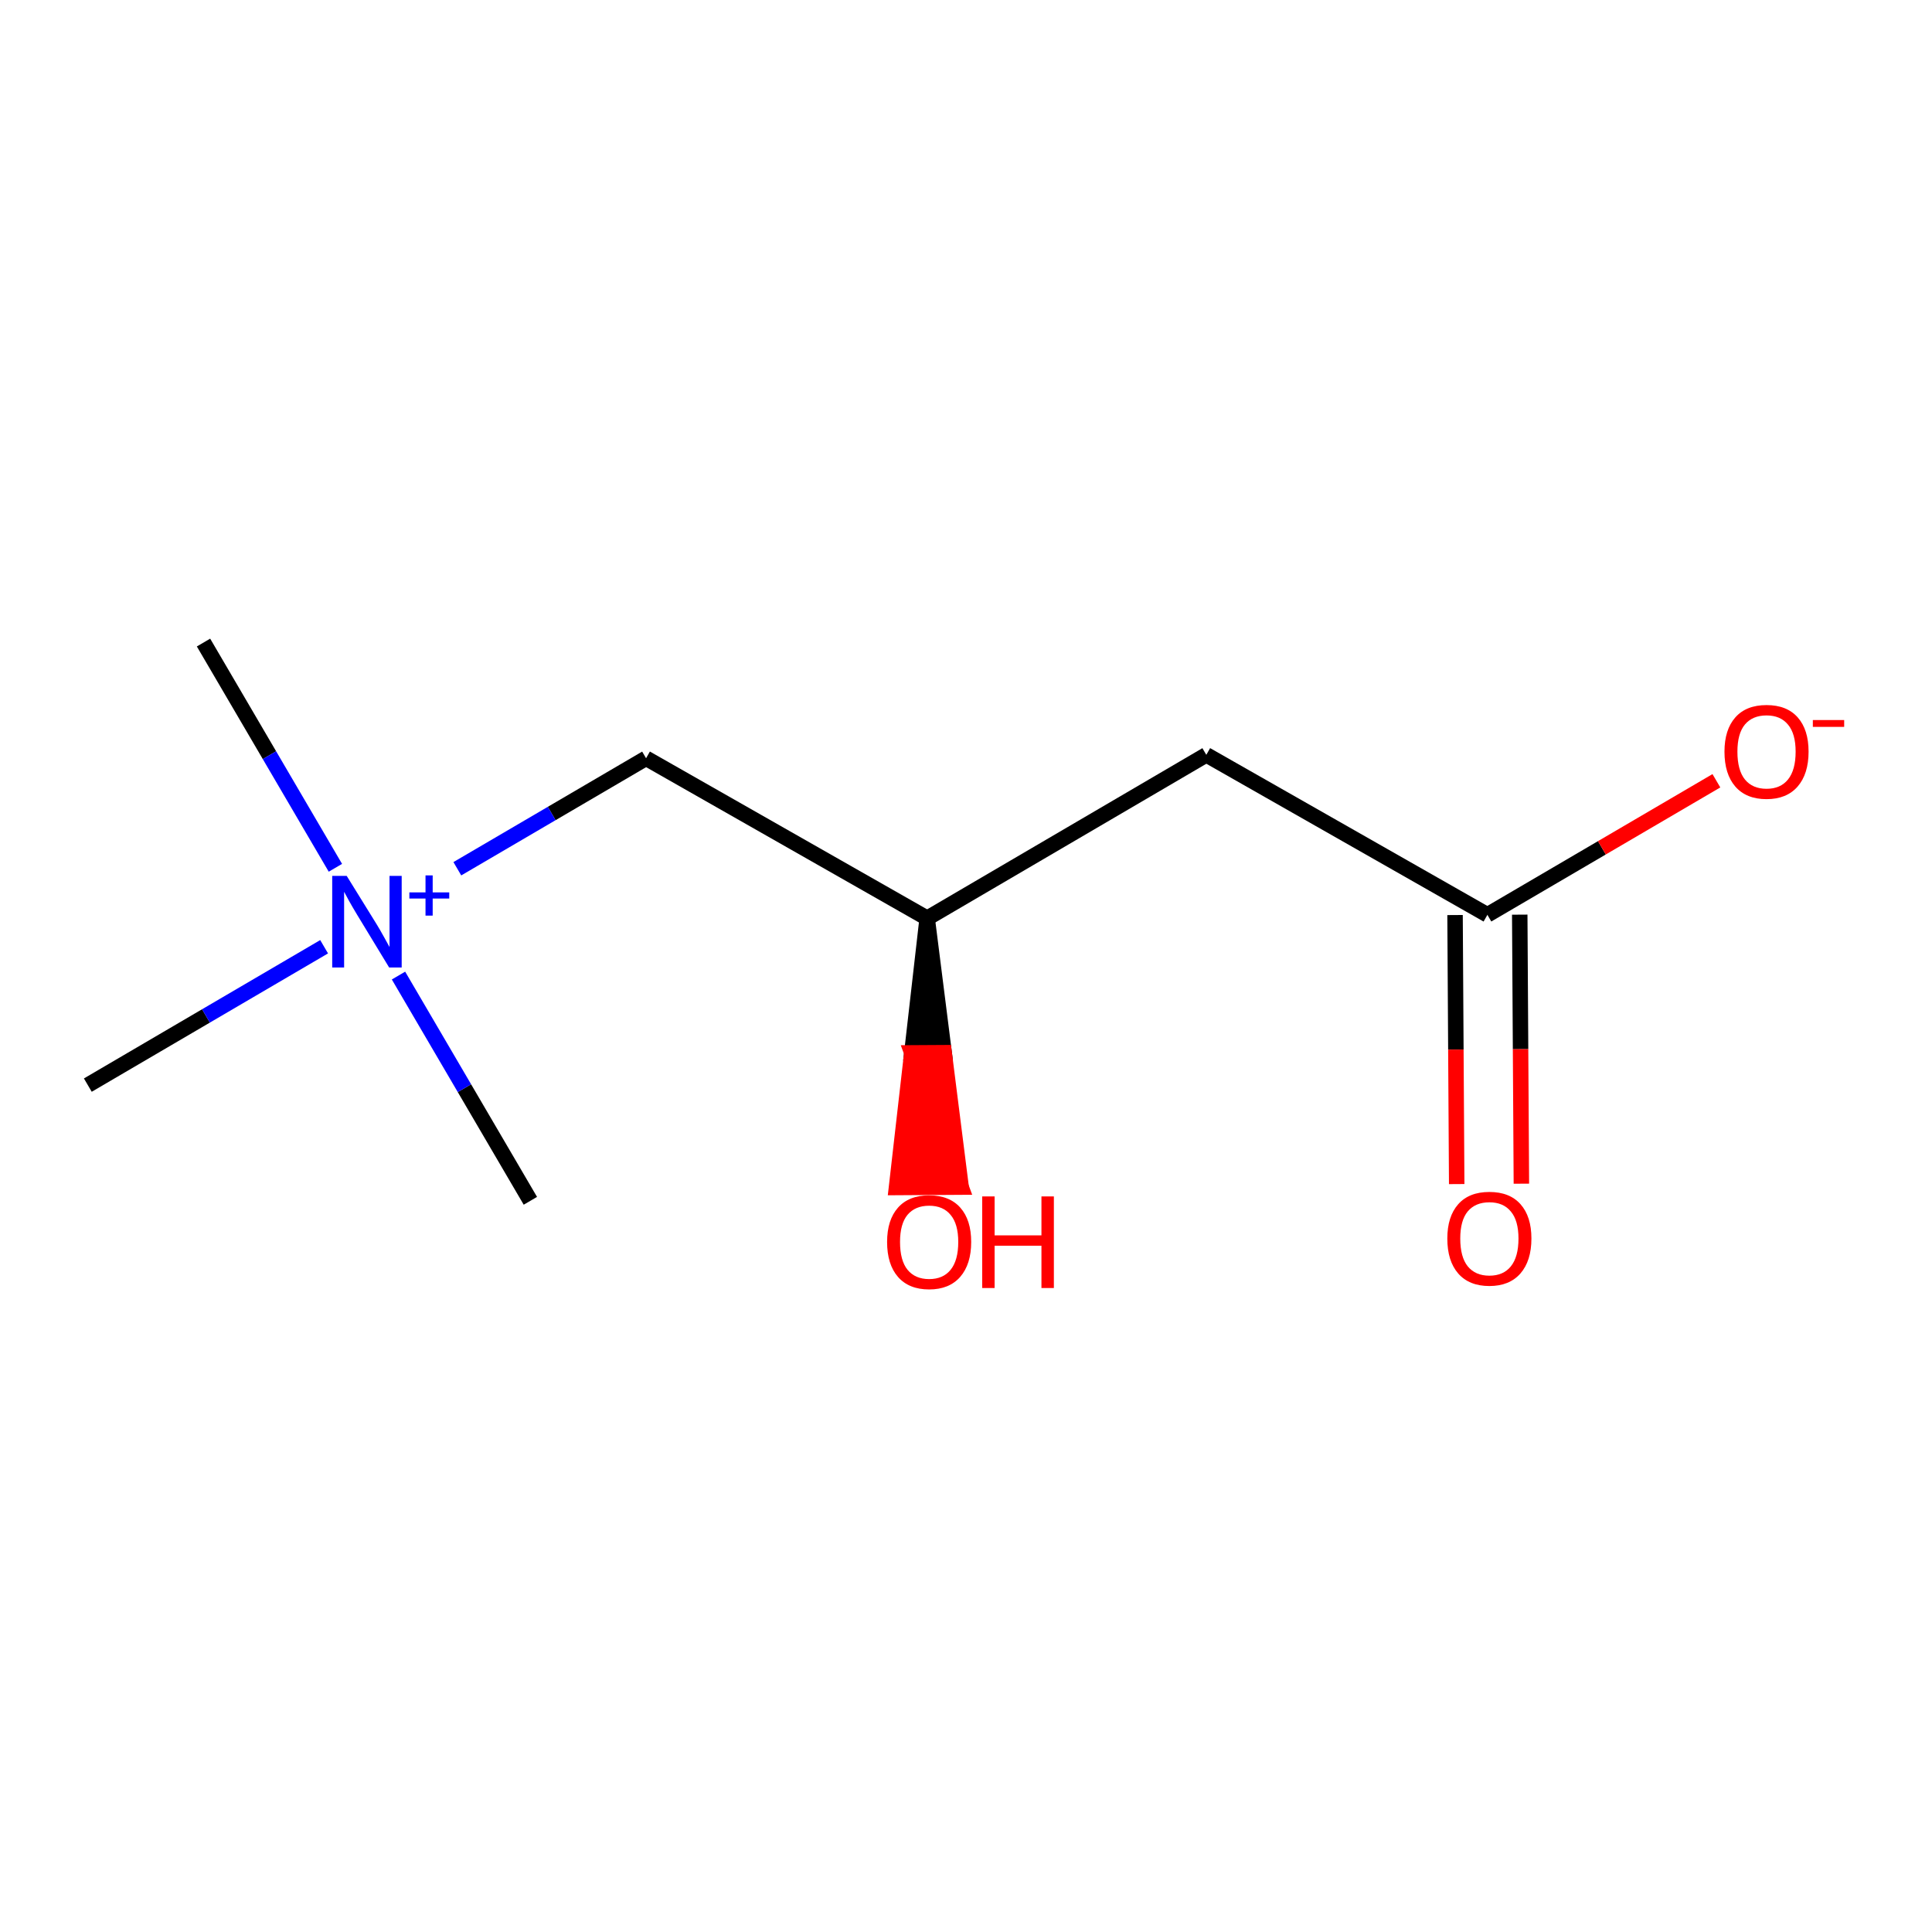 <?xml version='1.0' encoding='iso-8859-1'?>
<svg version='1.1' baseProfile='full'
              xmlns='http://www.w3.org/2000/svg'
                      xmlns:rdkit='http://www.rdkit.org/xml'
                      xmlns:xlink='http://www.w3.org/1999/xlink'
                  xml:space='preserve'
width='250px' height='250px' viewBox='0 0 250 250'>
<!-- END OF HEADER -->
<rect style='opacity:1.0;fill:#FFFFFF;stroke:none' width='250' height='250' x='0' y='0'> </rect>
<path class='bond-0 atom-0 atom-7' d='M 26.334,83.146 L 34.867,97.719' style='fill:none;fill-rule:evenodd;stroke:#000000;stroke-width:2.0px;stroke-linecap:butt;stroke-linejoin:miter;stroke-opacity:1' />
<path class='bond-0 atom-0 atom-7' d='M 34.867,97.719 L 43.4,112.292' style='fill:none;fill-rule:evenodd;stroke:#0000FF;stroke-width:2.0px;stroke-linecap:butt;stroke-linejoin:miter;stroke-opacity:1' />
<path class='bond-1 atom-1 atom-7' d='M 68.63,155.384 L 60.098,140.811' style='fill:none;fill-rule:evenodd;stroke:#000000;stroke-width:2.0px;stroke-linecap:butt;stroke-linejoin:miter;stroke-opacity:1' />
<path class='bond-1 atom-1 atom-7' d='M 60.098,140.811 L 51.565,126.238' style='fill:none;fill-rule:evenodd;stroke:#0000FF;stroke-width:2.0px;stroke-linecap:butt;stroke-linejoin:miter;stroke-opacity:1' />
<path class='bond-2 atom-2 atom-7' d='M 11.364,140.413 L 26.652,131.461' style='fill:none;fill-rule:evenodd;stroke:#000000;stroke-width:2.0px;stroke-linecap:butt;stroke-linejoin:miter;stroke-opacity:1' />
<path class='bond-2 atom-2 atom-7' d='M 26.652,131.461 L 41.941,122.509' style='fill:none;fill-rule:evenodd;stroke:#0000FF;stroke-width:2.0px;stroke-linecap:butt;stroke-linejoin:miter;stroke-opacity:1' />
<path class='bond-3 atom-3 atom-5' d='M 156.095,97.675 L 119.976,118.823' style='fill:none;fill-rule:evenodd;stroke:#000000;stroke-width:2.0px;stroke-linecap:butt;stroke-linejoin:miter;stroke-opacity:1' />
<path class='bond-4 atom-3 atom-6' d='M 156.095,97.675 L 192.469,118.38' style='fill:none;fill-rule:evenodd;stroke:#000000;stroke-width:2.0px;stroke-linecap:butt;stroke-linejoin:miter;stroke-opacity:1' />
<path class='bond-5 atom-4 atom-5' d='M 83.601,98.117 L 119.976,118.823' style='fill:none;fill-rule:evenodd;stroke:#000000;stroke-width:2.0px;stroke-linecap:butt;stroke-linejoin:miter;stroke-opacity:1' />
<path class='bond-6 atom-4 atom-7' d='M 83.601,98.117 L 71.39,105.267' style='fill:none;fill-rule:evenodd;stroke:#000000;stroke-width:2.0px;stroke-linecap:butt;stroke-linejoin:miter;stroke-opacity:1' />
<path class='bond-6 atom-4 atom-7' d='M 71.39,105.267 L 59.179,112.416' style='fill:none;fill-rule:evenodd;stroke:#0000FF;stroke-width:2.0px;stroke-linecap:butt;stroke-linejoin:miter;stroke-opacity:1' />
<path class='bond-7 atom-5 atom-8' d='M 119.976,118.823 L 117.989,136.242 L 122.174,136.217 Z' style='fill:#000000;fill-rule:evenodd;fill-opacity:1;stroke:#000000;stroke-width:2.0px;stroke-linecap:butt;stroke-linejoin:miter;stroke-opacity:1;' />
<path class='bond-7 atom-5 atom-8' d='M 117.989,136.242 L 124.373,153.611 L 116.003,153.662 Z' style='fill:#FF0000;fill-rule:evenodd;fill-opacity:1;stroke:#FF0000;stroke-width:2.0px;stroke-linecap:butt;stroke-linejoin:miter;stroke-opacity:1;' />
<path class='bond-7 atom-5 atom-8' d='M 117.989,136.242 L 122.174,136.217 L 124.373,153.611 Z' style='fill:#FF0000;fill-rule:evenodd;fill-opacity:1;stroke:#FF0000;stroke-width:2.0px;stroke-linecap:butt;stroke-linejoin:miter;stroke-opacity:1;' />
<path class='bond-8 atom-6 atom-9' d='M 188.283,118.406 L 188.389,135.813' style='fill:none;fill-rule:evenodd;stroke:#000000;stroke-width:2.0px;stroke-linecap:butt;stroke-linejoin:miter;stroke-opacity:1' />
<path class='bond-8 atom-6 atom-9' d='M 188.389,135.813 L 188.496,153.22' style='fill:none;fill-rule:evenodd;stroke:#FF0000;stroke-width:2.0px;stroke-linecap:butt;stroke-linejoin:miter;stroke-opacity:1' />
<path class='bond-8 atom-6 atom-9' d='M 196.654,118.355 L 196.76,135.762' style='fill:none;fill-rule:evenodd;stroke:#000000;stroke-width:2.0px;stroke-linecap:butt;stroke-linejoin:miter;stroke-opacity:1' />
<path class='bond-8 atom-6 atom-9' d='M 196.76,135.762 L 196.866,153.169' style='fill:none;fill-rule:evenodd;stroke:#FF0000;stroke-width:2.0px;stroke-linecap:butt;stroke-linejoin:miter;stroke-opacity:1' />
<path class='bond-9 atom-6 atom-10' d='M 192.469,118.38 L 207.284,109.706' style='fill:none;fill-rule:evenodd;stroke:#000000;stroke-width:2.0px;stroke-linecap:butt;stroke-linejoin:miter;stroke-opacity:1' />
<path class='bond-9 atom-6 atom-10' d='M 207.284,109.706 L 222.1,101.031' style='fill:none;fill-rule:evenodd;stroke:#FF0000;stroke-width:2.0px;stroke-linecap:butt;stroke-linejoin:miter;stroke-opacity:1' />
<path  class='atom-7' d='M 44.862 113.338
L 48.747 119.616
Q 49.132 120.236, 49.751 121.357
Q 50.37 122.479, 50.404 122.546
L 50.404 113.338
L 51.978 113.338
L 51.978 125.191
L 50.354 125.191
L 46.185 118.327
Q 45.7 117.524, 45.181 116.603
Q 44.678 115.682, 44.528 115.397
L 44.528 125.191
L 42.987 125.191
L 42.987 113.338
L 44.862 113.338
' fill='#0000FF'/>
<path  class='atom-7' d='M 52.972 115.475
L 55.061 115.475
L 55.061 113.276
L 55.989 113.276
L 55.989 115.475
L 58.132 115.475
L 58.132 116.27
L 55.989 116.27
L 55.989 118.48
L 55.061 118.48
L 55.061 116.27
L 52.972 116.27
L 52.972 115.475
' fill='#0000FF'/>
<path  class='atom-8' d='M 114.79 160.71
Q 114.79 157.864, 116.196 156.273
Q 117.602 154.683, 120.231 154.683
Q 122.859 154.683, 124.266 156.273
Q 125.672 157.864, 125.672 160.71
Q 125.672 163.59, 124.249 165.23
Q 122.826 166.854, 120.231 166.854
Q 117.619 166.854, 116.196 165.23
Q 114.79 163.606, 114.79 160.71
M 120.231 165.515
Q 122.039 165.515, 123.01 164.309
Q 123.998 163.087, 123.998 160.71
Q 123.998 158.383, 123.01 157.211
Q 122.039 156.022, 120.231 156.022
Q 118.423 156.022, 117.435 157.194
Q 116.464 158.366, 116.464 160.71
Q 116.464 163.104, 117.435 164.309
Q 118.423 165.515, 120.231 165.515
' fill='#FF0000'/>
<path  class='atom-8' d='M 127.095 154.817
L 128.702 154.817
L 128.702 159.856
L 134.763 159.856
L 134.763 154.817
L 136.37 154.817
L 136.37 166.67
L 134.763 166.67
L 134.763 161.195
L 128.702 161.195
L 128.702 166.67
L 127.095 166.67
L 127.095 154.817
' fill='#FF0000'/>
<path  class='atom-9' d='M 187.283 160.268
Q 187.283 157.422, 188.689 155.831
Q 190.095 154.241, 192.724 154.241
Q 195.352 154.241, 196.759 155.831
Q 198.165 157.422, 198.165 160.268
Q 198.165 163.147, 196.742 164.788
Q 195.319 166.412, 192.724 166.412
Q 190.112 166.412, 188.689 164.788
Q 187.283 163.164, 187.283 160.268
M 192.724 165.073
Q 194.532 165.073, 195.503 163.867
Q 196.491 162.645, 196.491 160.268
Q 196.491 157.941, 195.503 156.769
Q 194.532 155.58, 192.724 155.58
Q 190.916 155.58, 189.928 156.752
Q 188.957 157.924, 188.957 160.268
Q 188.957 162.662, 189.928 163.867
Q 190.916 165.073, 192.724 165.073
' fill='#FF0000'/>
<path  class='atom-10' d='M 223.146 97.266
Q 223.146 94.42, 224.553 92.829
Q 225.959 91.239, 228.588 91.239
Q 231.216 91.239, 232.622 92.829
Q 234.029 94.42, 234.029 97.266
Q 234.029 100.146, 232.606 101.786
Q 231.183 103.41, 228.588 103.41
Q 225.976 103.41, 224.553 101.786
Q 223.146 100.162, 223.146 97.266
M 228.588 102.071
Q 230.396 102.071, 231.367 100.865
Q 232.354 99.643, 232.354 97.266
Q 232.354 94.939, 231.367 93.767
Q 230.396 92.578, 228.588 92.578
Q 226.779 92.578, 225.792 93.75
Q 224.821 94.922, 224.821 97.266
Q 224.821 99.66, 225.792 100.865
Q 226.779 102.071, 228.588 102.071
' fill='#FF0000'/>
<path  class='atom-10' d='M 234.581 93.174
L 238.636 93.174
L 238.636 94.058
L 234.581 94.058
L 234.581 93.174
' fill='#FF0000'/>
</svg>
